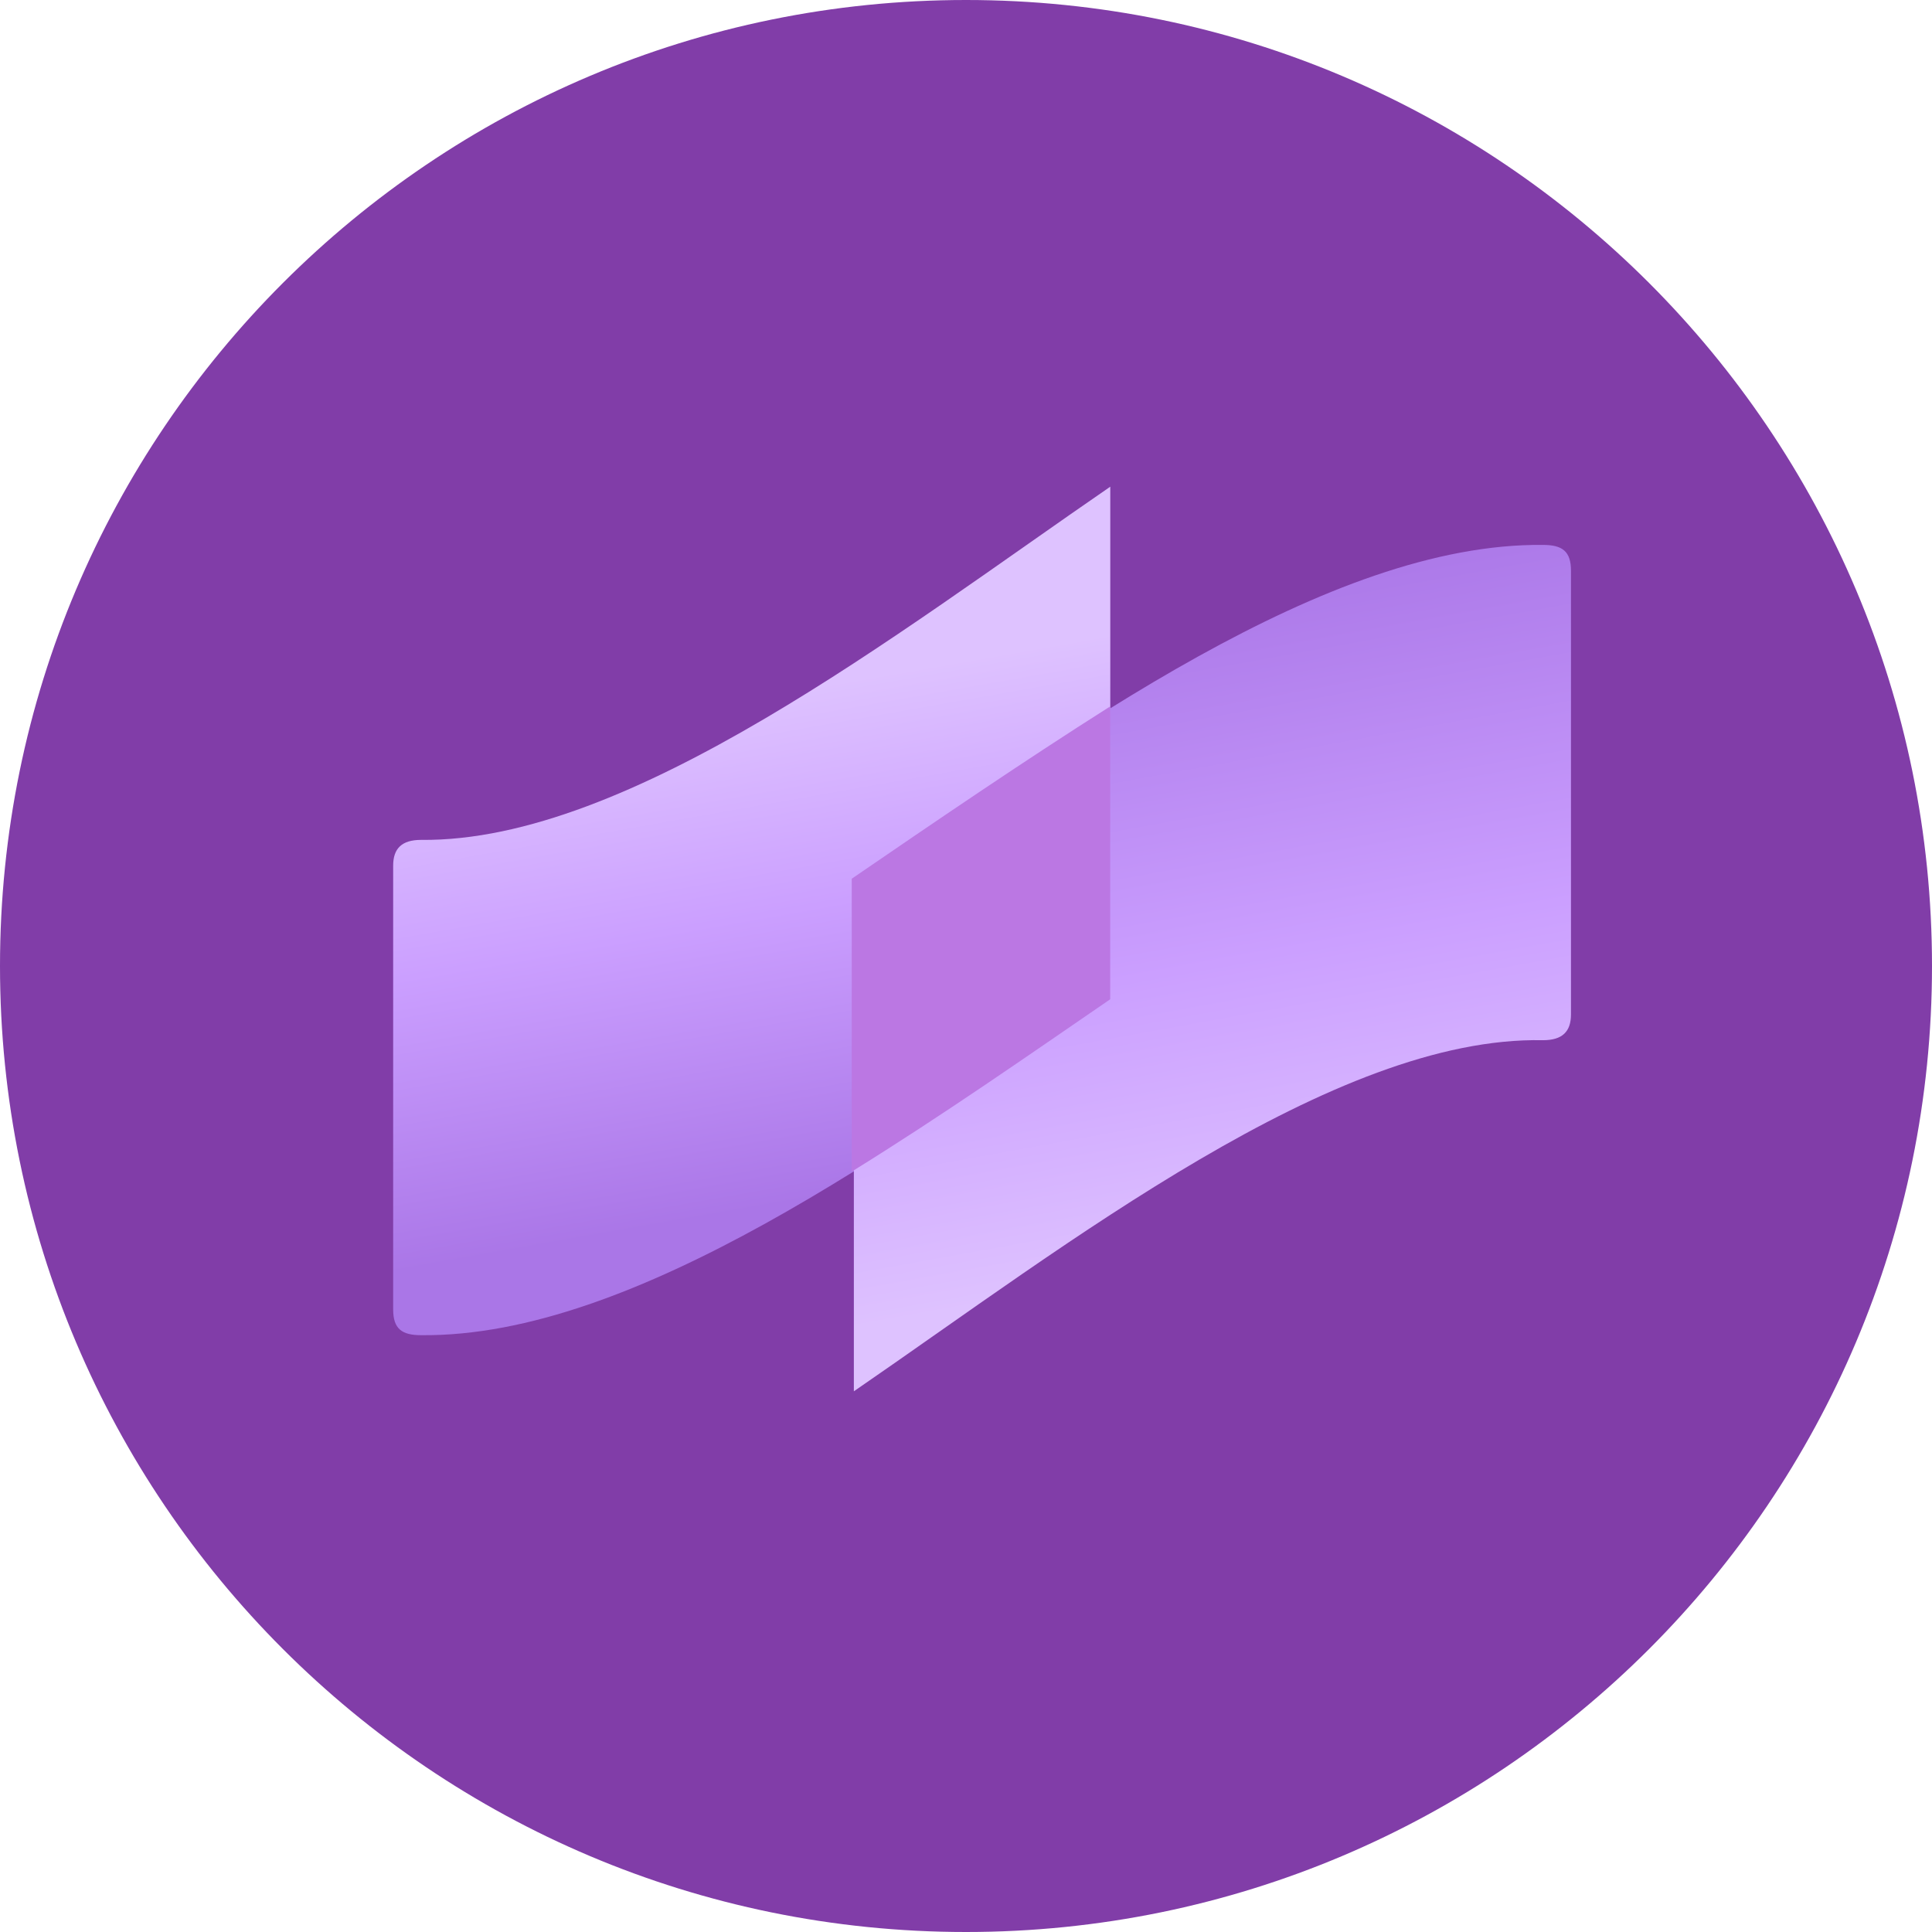 <svg width="22" height="22" viewBox="0 0 22 22" fill="none" xmlns="http://www.w3.org/2000/svg">
<g clip-path="url(#clip0_69_4217)">
<path d="M11 0C17.075 0 22 4.925 22 11C22 17.075 17.075 22 11 22C4.925 22 0 17.075 0 11C0 4.925 4.925 0 11 0Z" fill="#813DA8"/>
<path d="M4.795 9.564C4.575 9.564 4.477 9.662 4.477 9.858C4.477 9.858 4.477 14.273 4.477 14.91C4.477 15.131 4.575 15.204 4.795 15.204C7.223 15.229 10.19 13.071 12.643 11.379V5.542C10.215 7.21 7.174 9.589 4.795 9.564Z" fill="url(#paint0_linear_69_4217)"/>
<path d="M17.57 11.845C17.791 11.845 17.889 11.747 17.889 11.551C17.889 11.551 17.889 7.136 17.889 6.499C17.889 6.278 17.791 6.205 17.57 6.205C15.118 6.18 12.175 8.338 9.723 10.03V15.843C12.151 14.175 15.192 11.796 17.57 11.845Z" fill="url(#paint1_linear_69_4217)"/>
<path d="M12.642 11.379V8.044C11.636 8.681 10.631 9.368 9.699 10.006V13.341C10.729 12.704 11.711 12.017 12.642 11.379Z" fill="#BB77E3"/>
</g>
<defs>
<linearGradient id="paint0_linear_69_4217" x1="9.307" y1="14.486" x2="7.877" y2="6.383" gradientUnits="userSpaceOnUse">
<stop offset="0.1" stop-color="#AA76E7"/>
<stop offset="0.5" stop-color="#CB9FFF"/>
<stop offset="0.8" stop-color="#DEC2FF"/>
</linearGradient>
<linearGradient id="paint1_linear_69_4217" x1="15.5" y1="5" x2="17.49" y2="16.002" gradientUnits="userSpaceOnUse">
<stop offset="0.1" stop-color="#AA76E7"/>
<stop offset="0.5" stop-color="#CB9FFF"/>
<stop offset="0.8" stop-color="#DEC2FF"/>
</linearGradient>
<clipPath id="clip0_69_4217">
<rect width="22" height="22" fill="white"/>
</clipPath>
</defs>
</svg>
